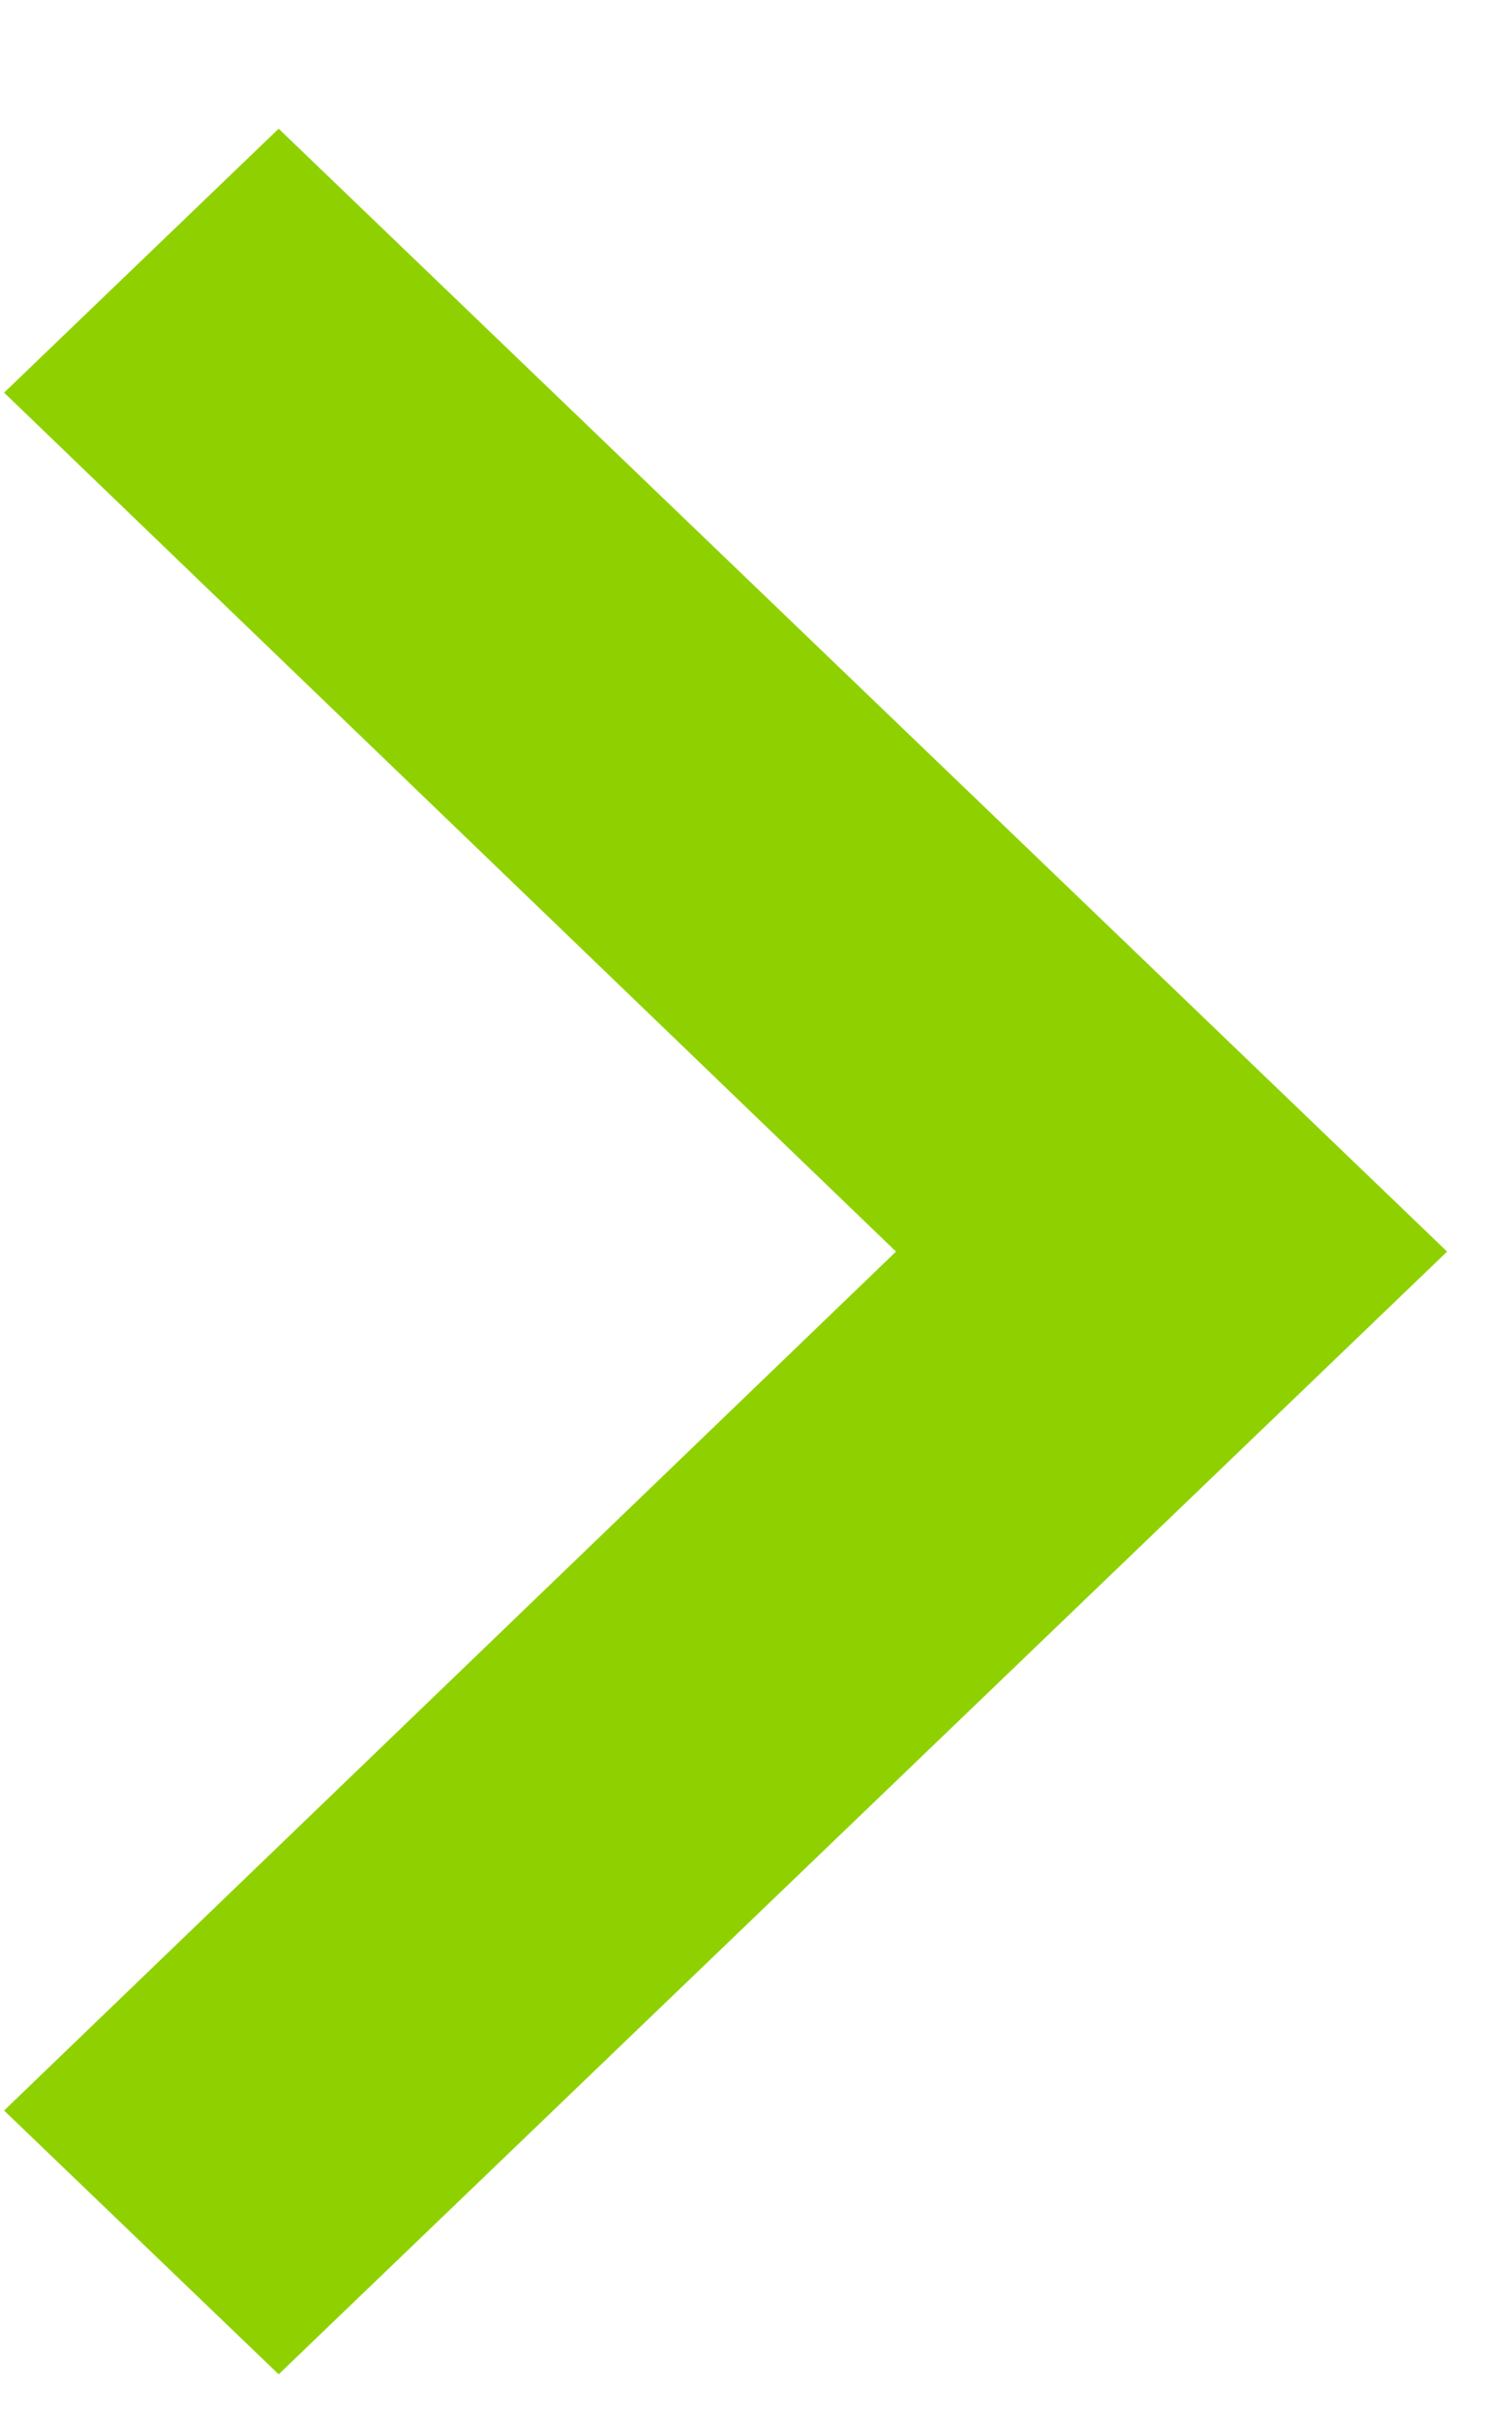 <svg width="10" height="16" viewBox="0 0 10 16" fill="none" xmlns="http://www.w3.org/2000/svg">
<path d="M1.843 0.851L0.027 2.596L5.926 8.275L0.027 13.954L1.843 15.698L9.571 8.275L1.843 0.851Z" fill="#8FD100"/>
</svg>

